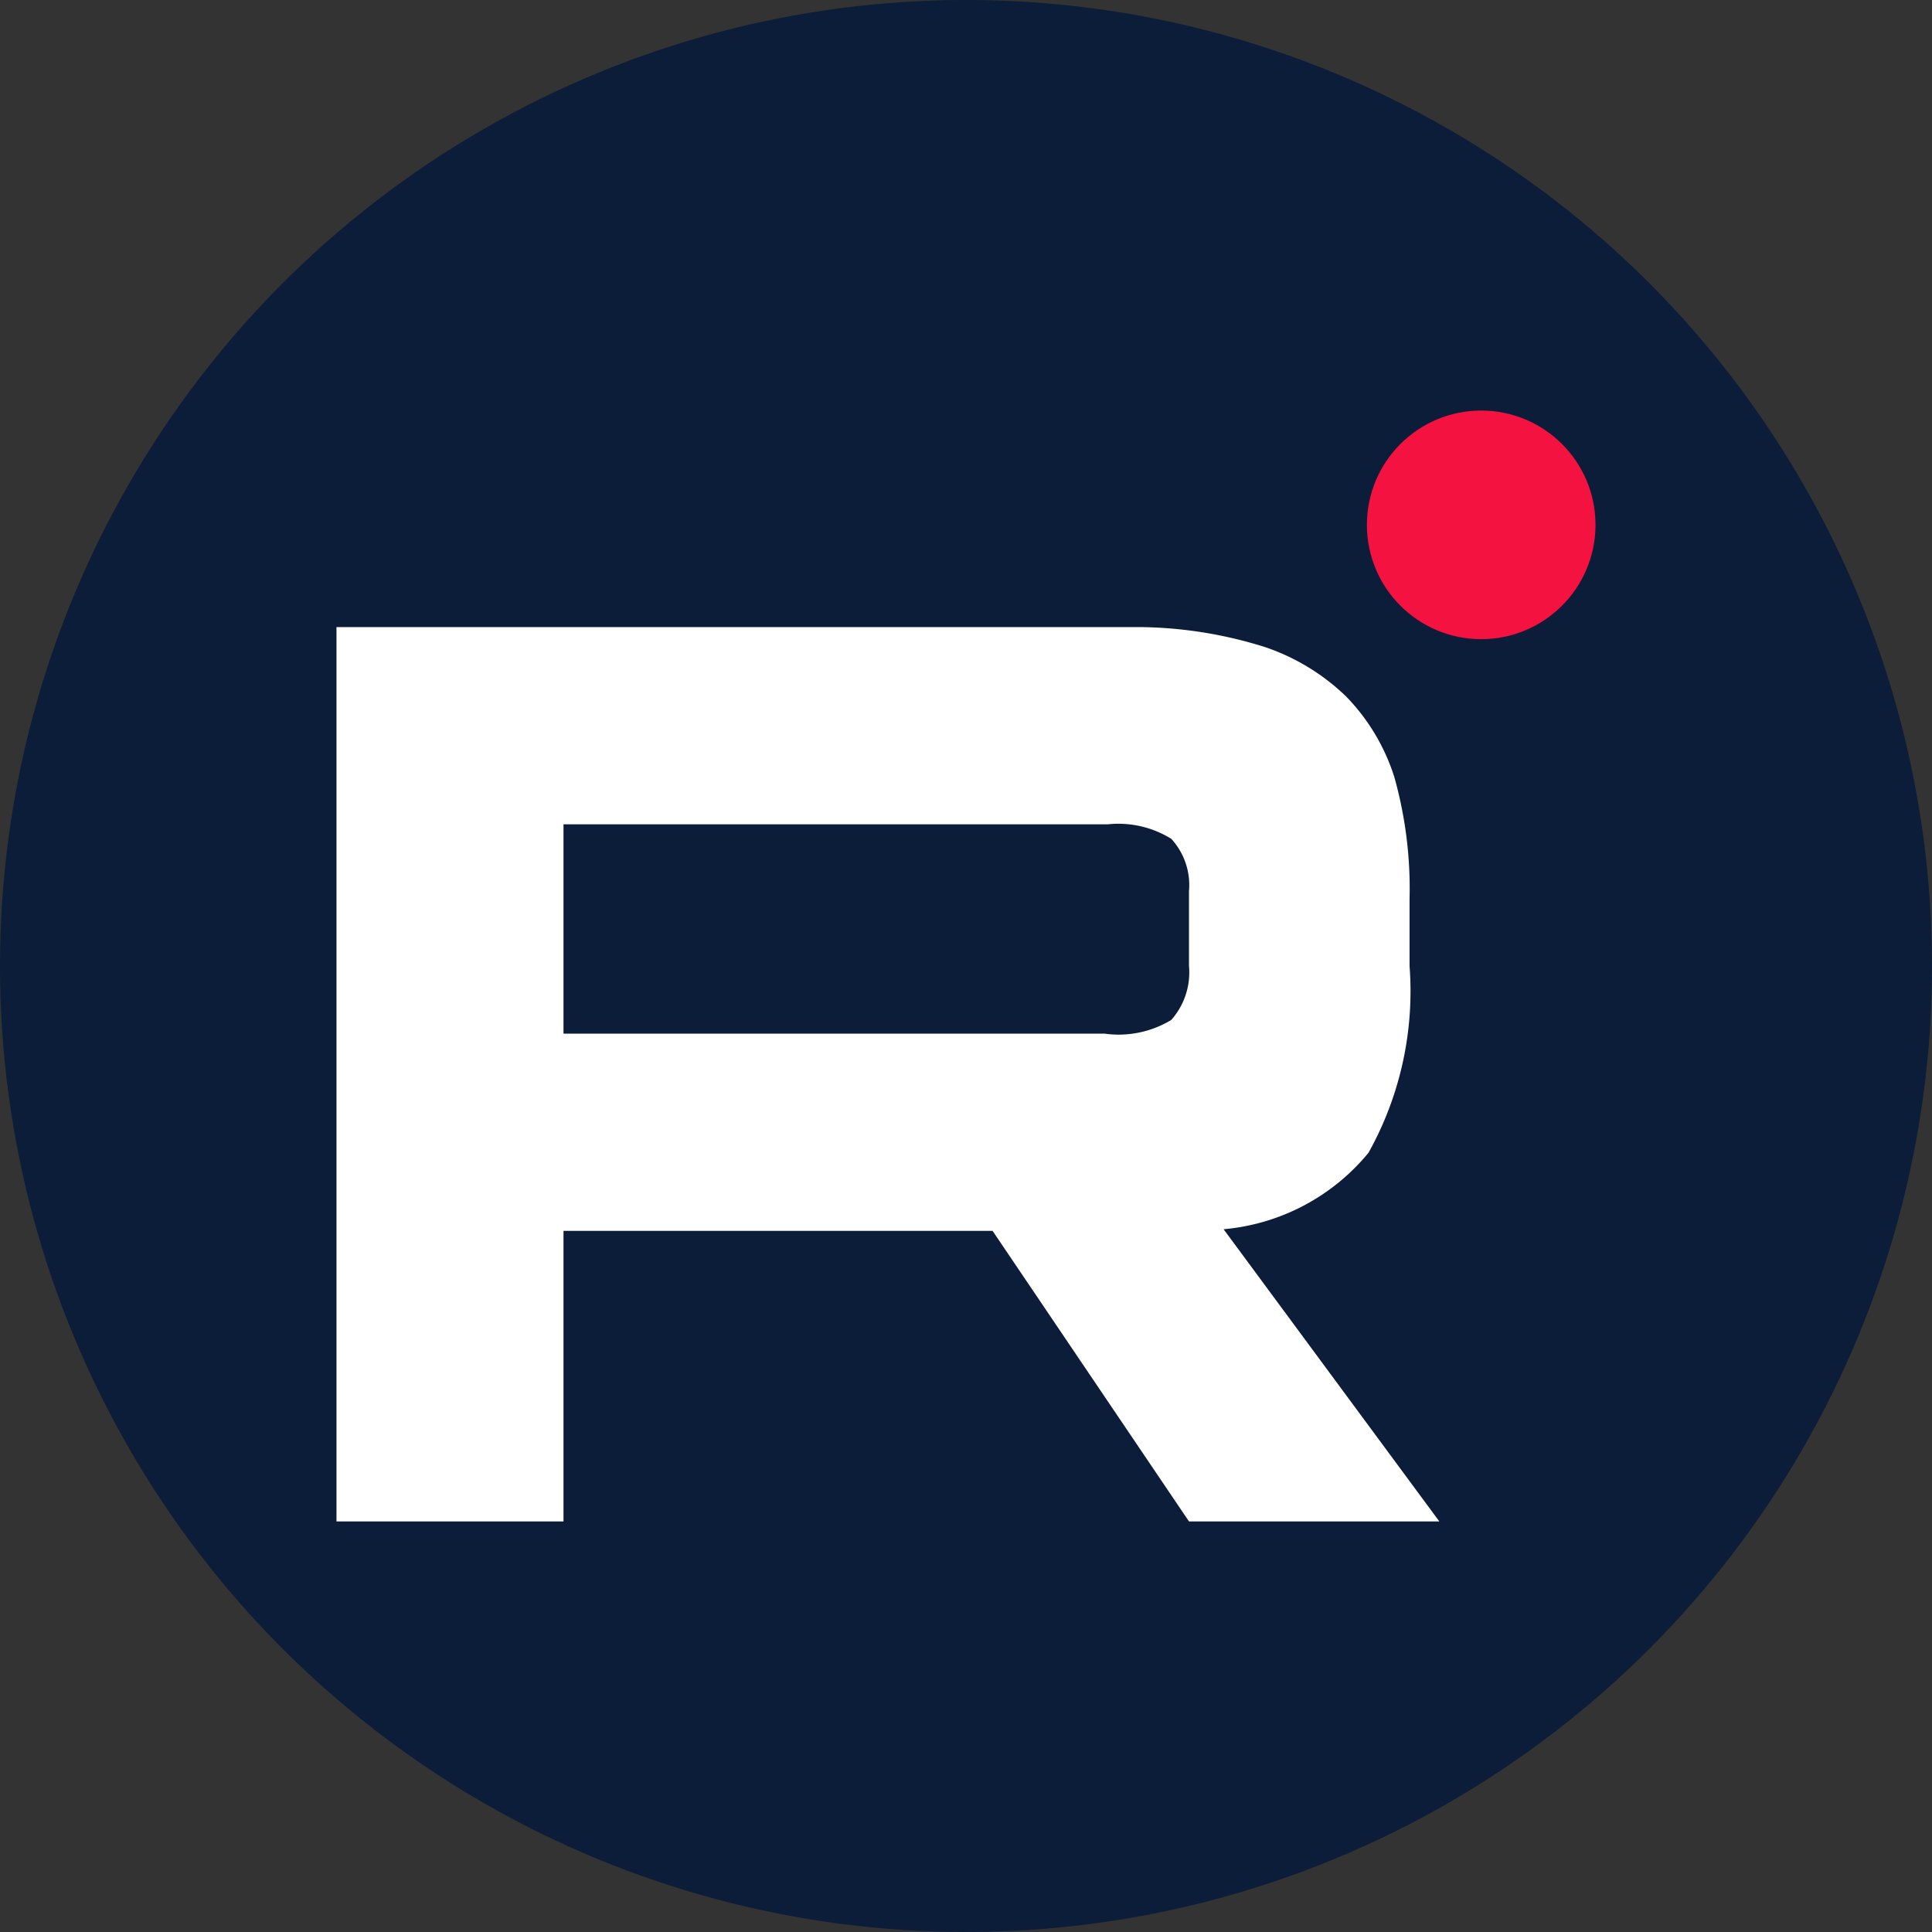 <?xml version="1.0" encoding="UTF-8"?> <svg xmlns="http://www.w3.org/2000/svg" id="Слой_1" data-name="Слой 1" width="24" height="24" viewBox="0 0 24 24"><rect x="0" y="0" width="24" height="24" fill="#333333" stroke="none"/><defs><style>.cls-1{fill:#0b1d38;}.cls-2{fill:#f41240;}.cls-3{fill:#fff;}</style></defs><circle class="cls-1" cx="12" cy="12" r="12"></circle><circle class="cls-2" cx="18.4" cy="6.52" r="1.42"></circle><path class="cls-3" d="M14.18,7.79h-10V18.9H7V15.29h5.33l2.44,3.61h3.11l-2.68-3.63a2.63,2.63,0,0,0,1.8-.95A4.12,4.12,0,0,0,17.51,12v-.83a5.12,5.12,0,0,0-.19-1.52,2.53,2.53,0,0,0-.6-1,2.69,2.69,0,0,0-1-.61A5.33,5.33,0,0,0,14.18,7.79Zm-.46,5.05H7v-2.6h6.76a1.25,1.25,0,0,1,.79.18.85.85,0,0,1,.22.65V12a.89.89,0,0,1-.22.67A1.26,1.26,0,0,1,13.72,12.84Z"></path></svg> 